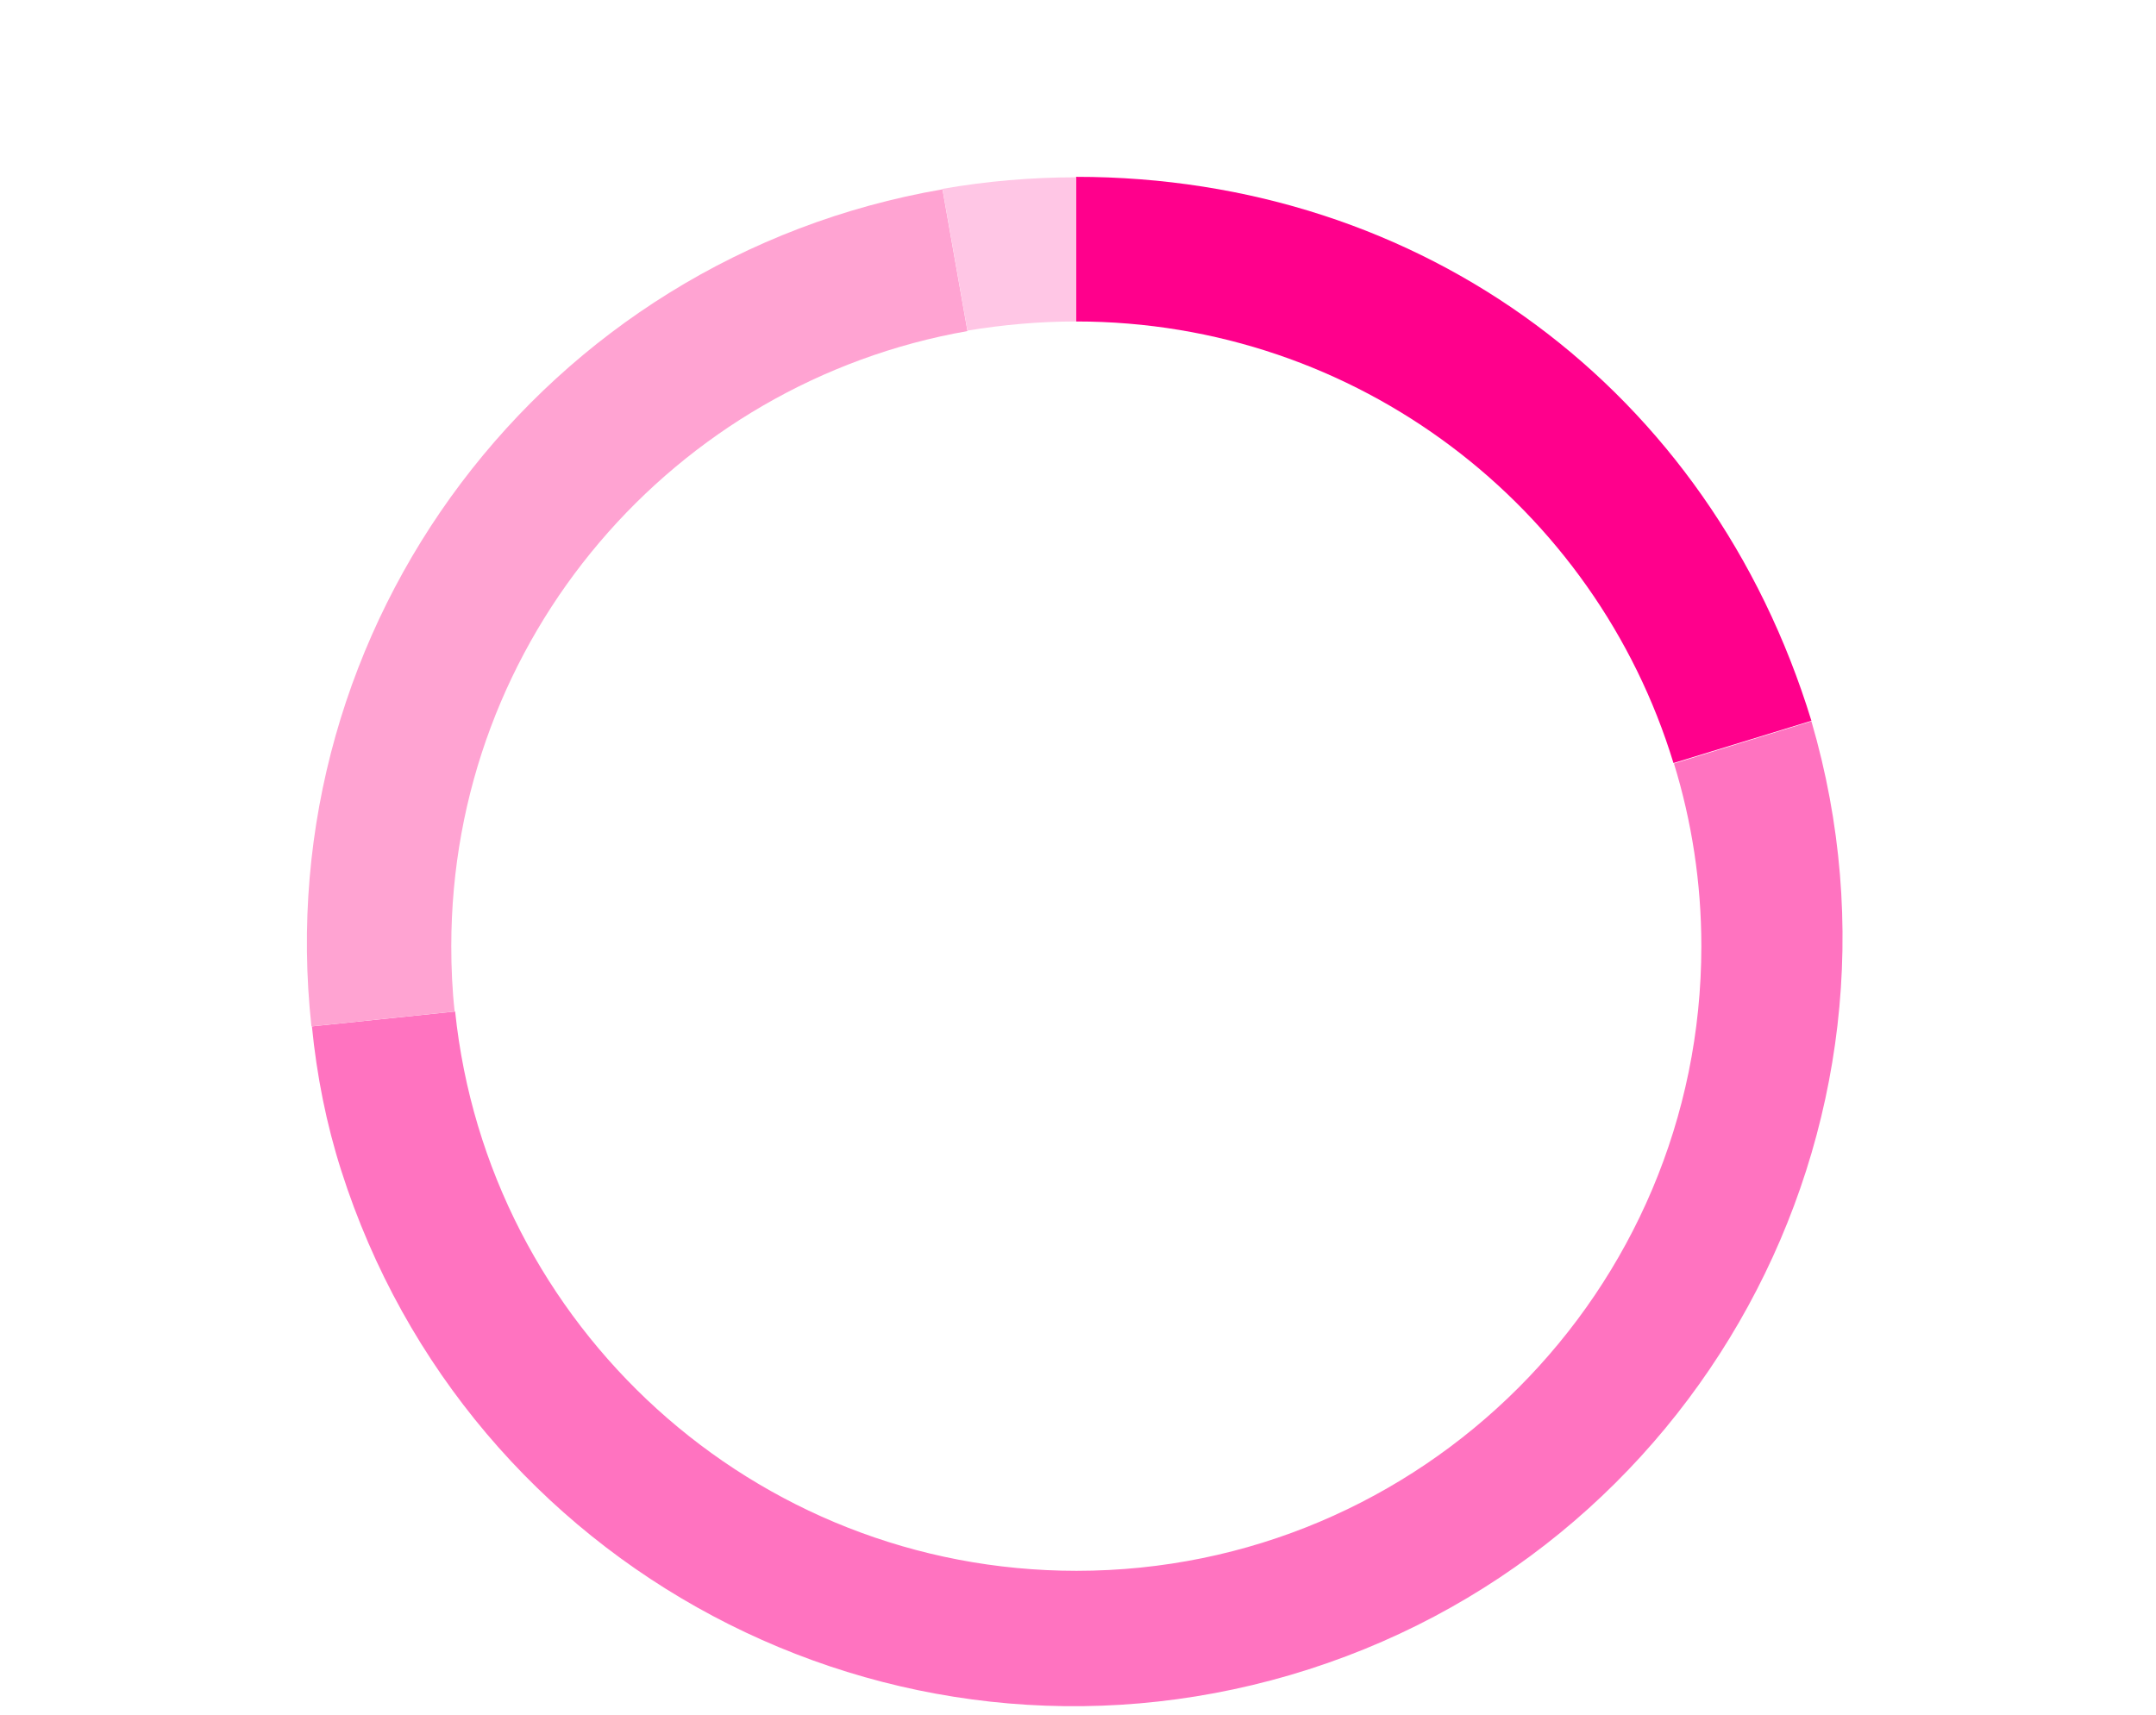 <svg xmlns="http://www.w3.org/2000/svg" viewBox="0 0 448.6 356.9" style="enable-background:new 0 0 448.6 356.9" xml:space="preserve"><path d="M223.9 66.9c58.6 0 108.1 38.7 124.3 91.9l28.7-8.8C355.8 81.1 296 36.8 223.9 36.8v30.1z" style="fill:#ff008c"/><path d="m376.9 150.1-28.6 8.8c3.7 12 5.7 24.8 5.7 38 0 71.8-58.2 130-130 130-67.2 0-122.5-51-129.3-116.4l-29.8 3.1c1 10.2 3 20.3 6.1 30 26.4 82.8 114 129.4 197.4 105 84.7-24.8 133.3-113.7 108.5-198.5z" style="fill:#ff73c0"/><path d="M93.9 196.9c0-64.1 46.4-117.3 107.4-128l-5.2-29.5C113.2 53.7 55.7 130 64.8 213.6l29.8-3.1c-.5-4.5-.7-9-.7-13.6z" style="fill:#ffa3d2"/><path d="M223.9 66.9v-30c-9.3 0-18.6.8-27.8 2.4l5.2 29.5c7.3-1.2 14.8-1.9 22.6-1.9z" style="fill:#ffc6e5"/></svg>